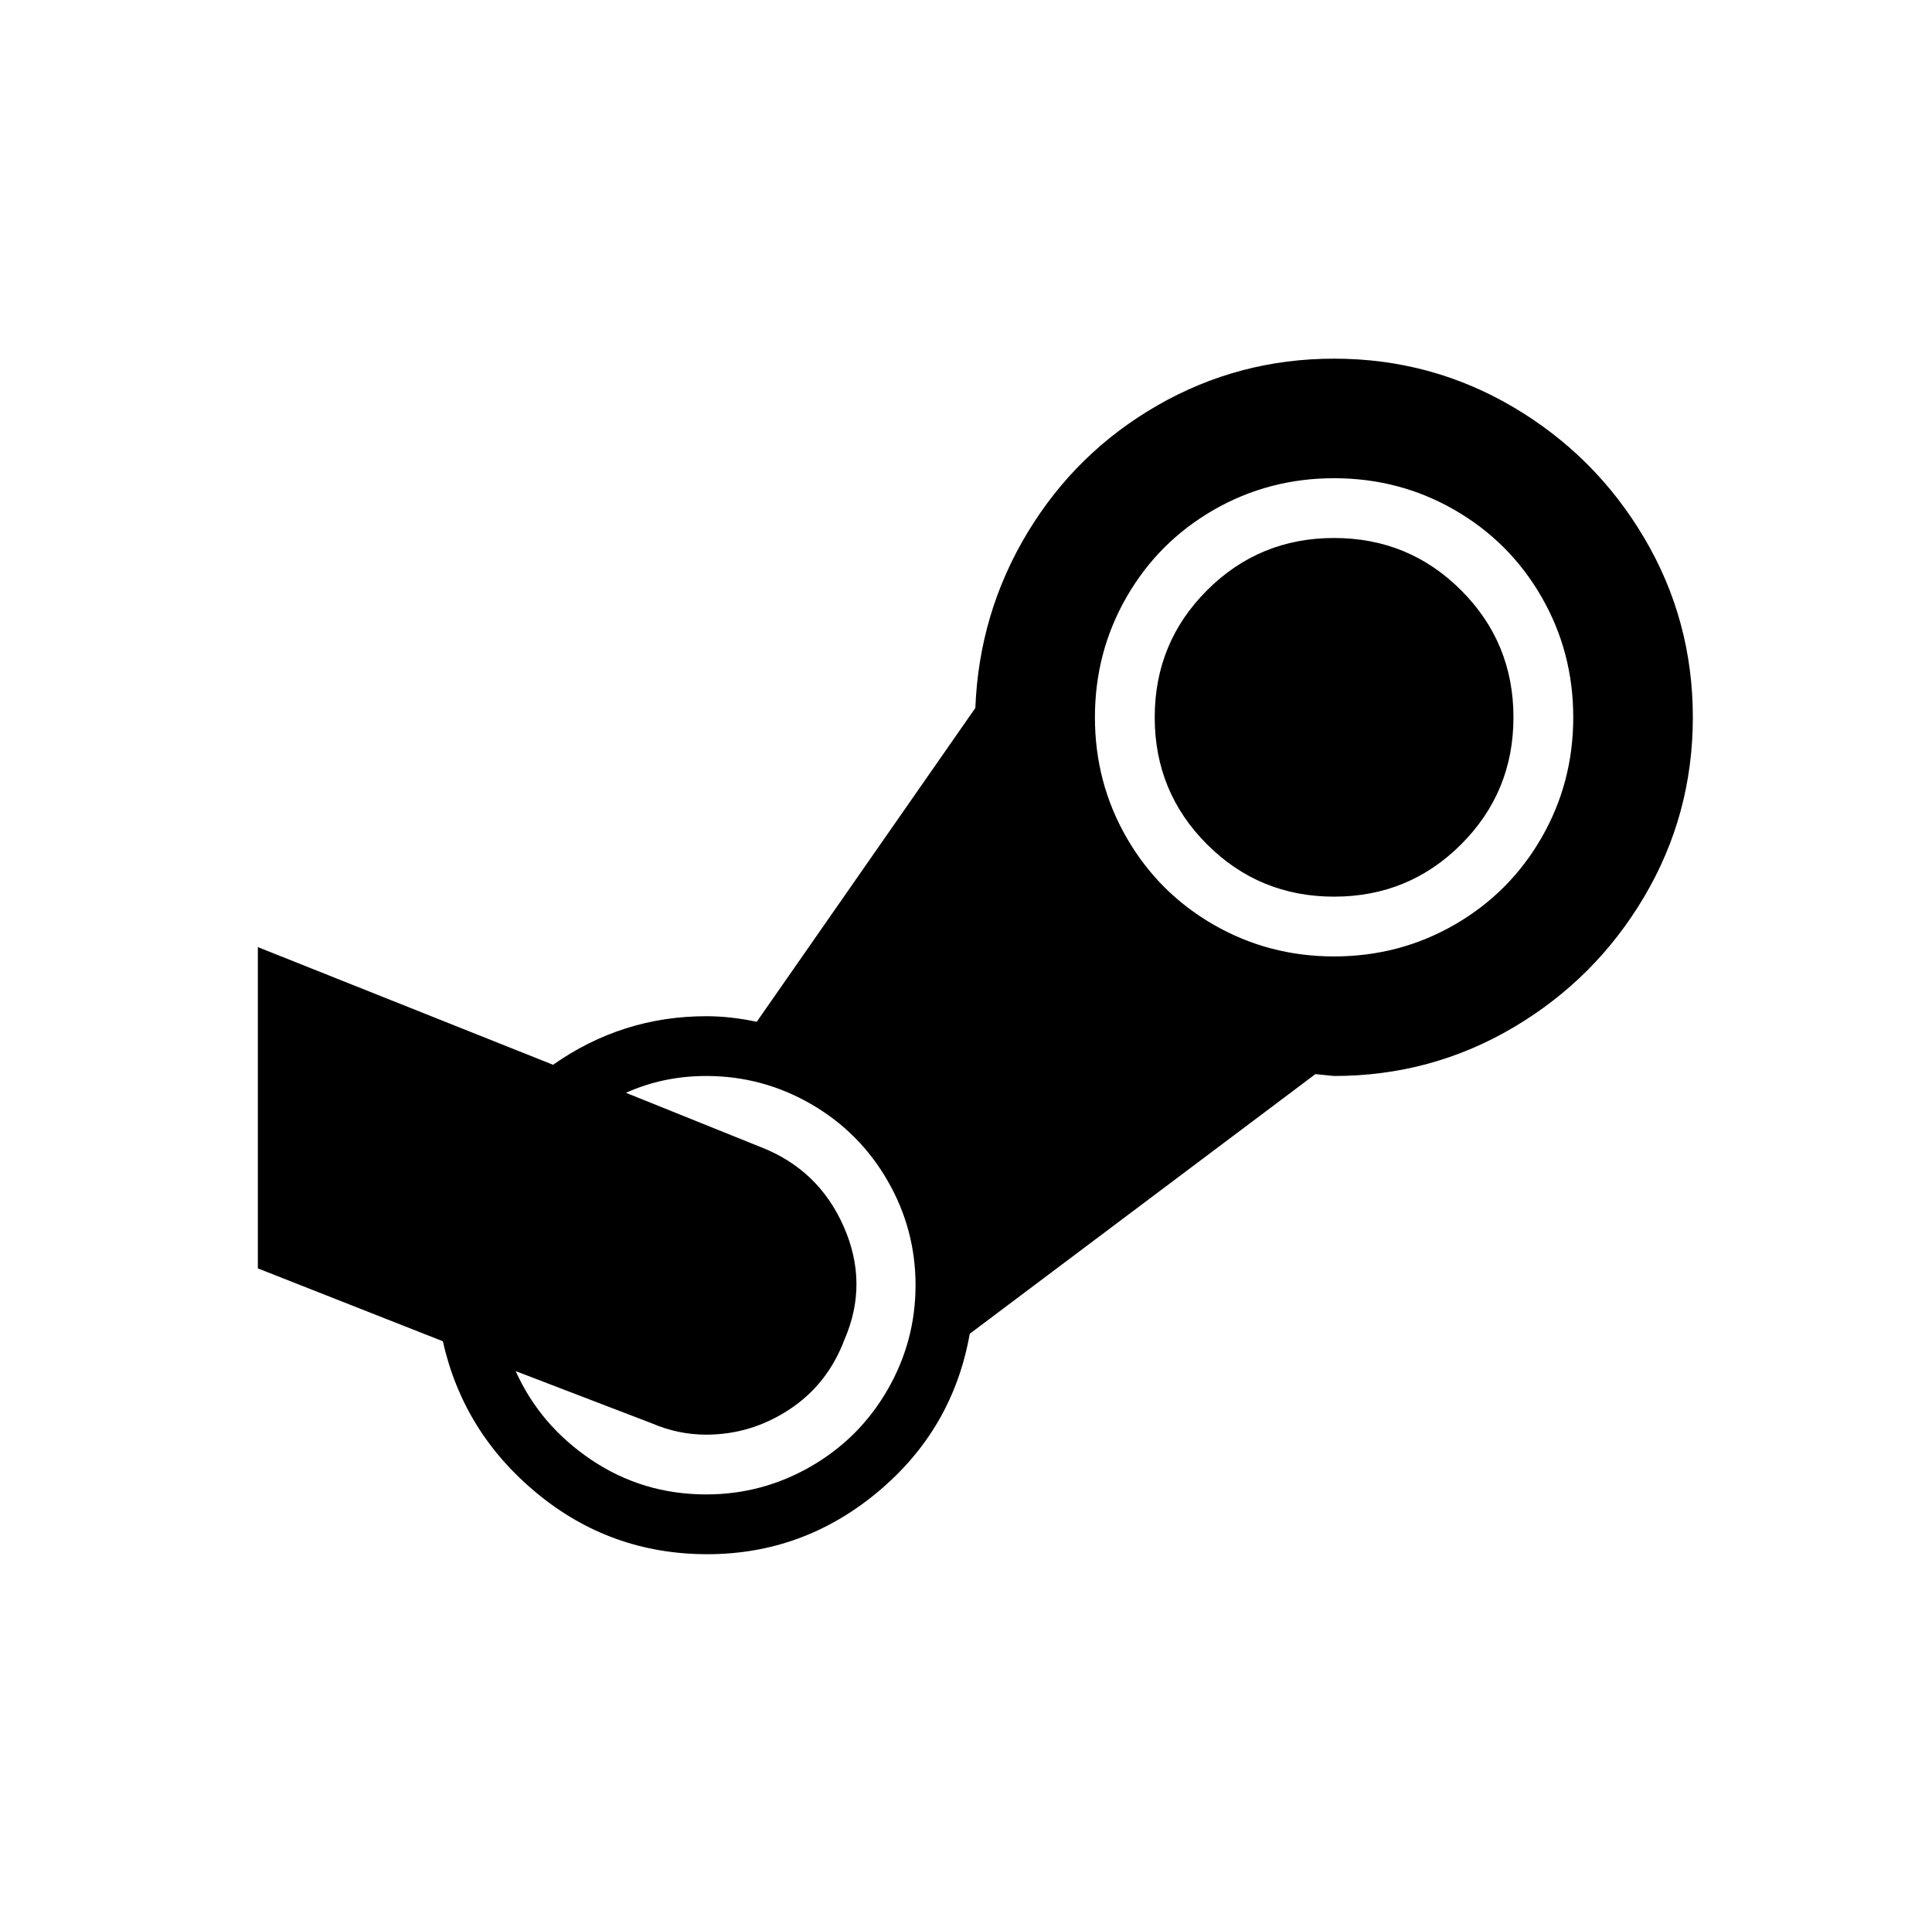 <?xml version="1.0" standalone="no"?>
<!DOCTYPE svg PUBLIC "-//W3C//DTD SVG 1.1//EN" "http://www.w3.org/Graphics/SVG/1.1/DTD/svg11.dtd" >
<svg xmlns="http://www.w3.org/2000/svg" xmlns:xlink="http://www.w3.org/1999/xlink" version="1.1" viewBox="-10 0 1034 1024">
   <path fill="currentColor"
d="M704 192q-51 0 -94.5 25t-69.5 68t-28 94l-117 168q-14 -3 -27 -3q-45 0 -82 26l-158 -63v172l99 39q11 49 50.5 81.5t91 32.5t91.5 -33.5t49 -84.5l185 -139l10 1q52 0 96 -26t70 -70t26 -96t-26 -96t-70 -70t-96 -26zM704 256q35 0 64.5 17t46.5 46.5t17 64.5t-17 64.5
t-46.5 46.5t-64.5 17t-64.5 -17t-46.5 -46.5t-17 -64.5t17 -64.5t46.5 -46.5t64.5 -17zM704 288q-40 0 -68 28t-28 68t28 68t68 28t68 -28t28 -68t-28 -68t-68 -28zM368 576q30 0 56 15t41 41t15 56t-15 56t-41 41t-56 15q-34 0 -61.5 -18.5t-40.5 -47.5l73 28q14 6 29 6
q24 0 44.5 -13.5t29.5 -37.5q13 -30 -0.5 -60.5t-44.5 -42.5l-72 -29q20 -9 43 -9z" />
</svg>
